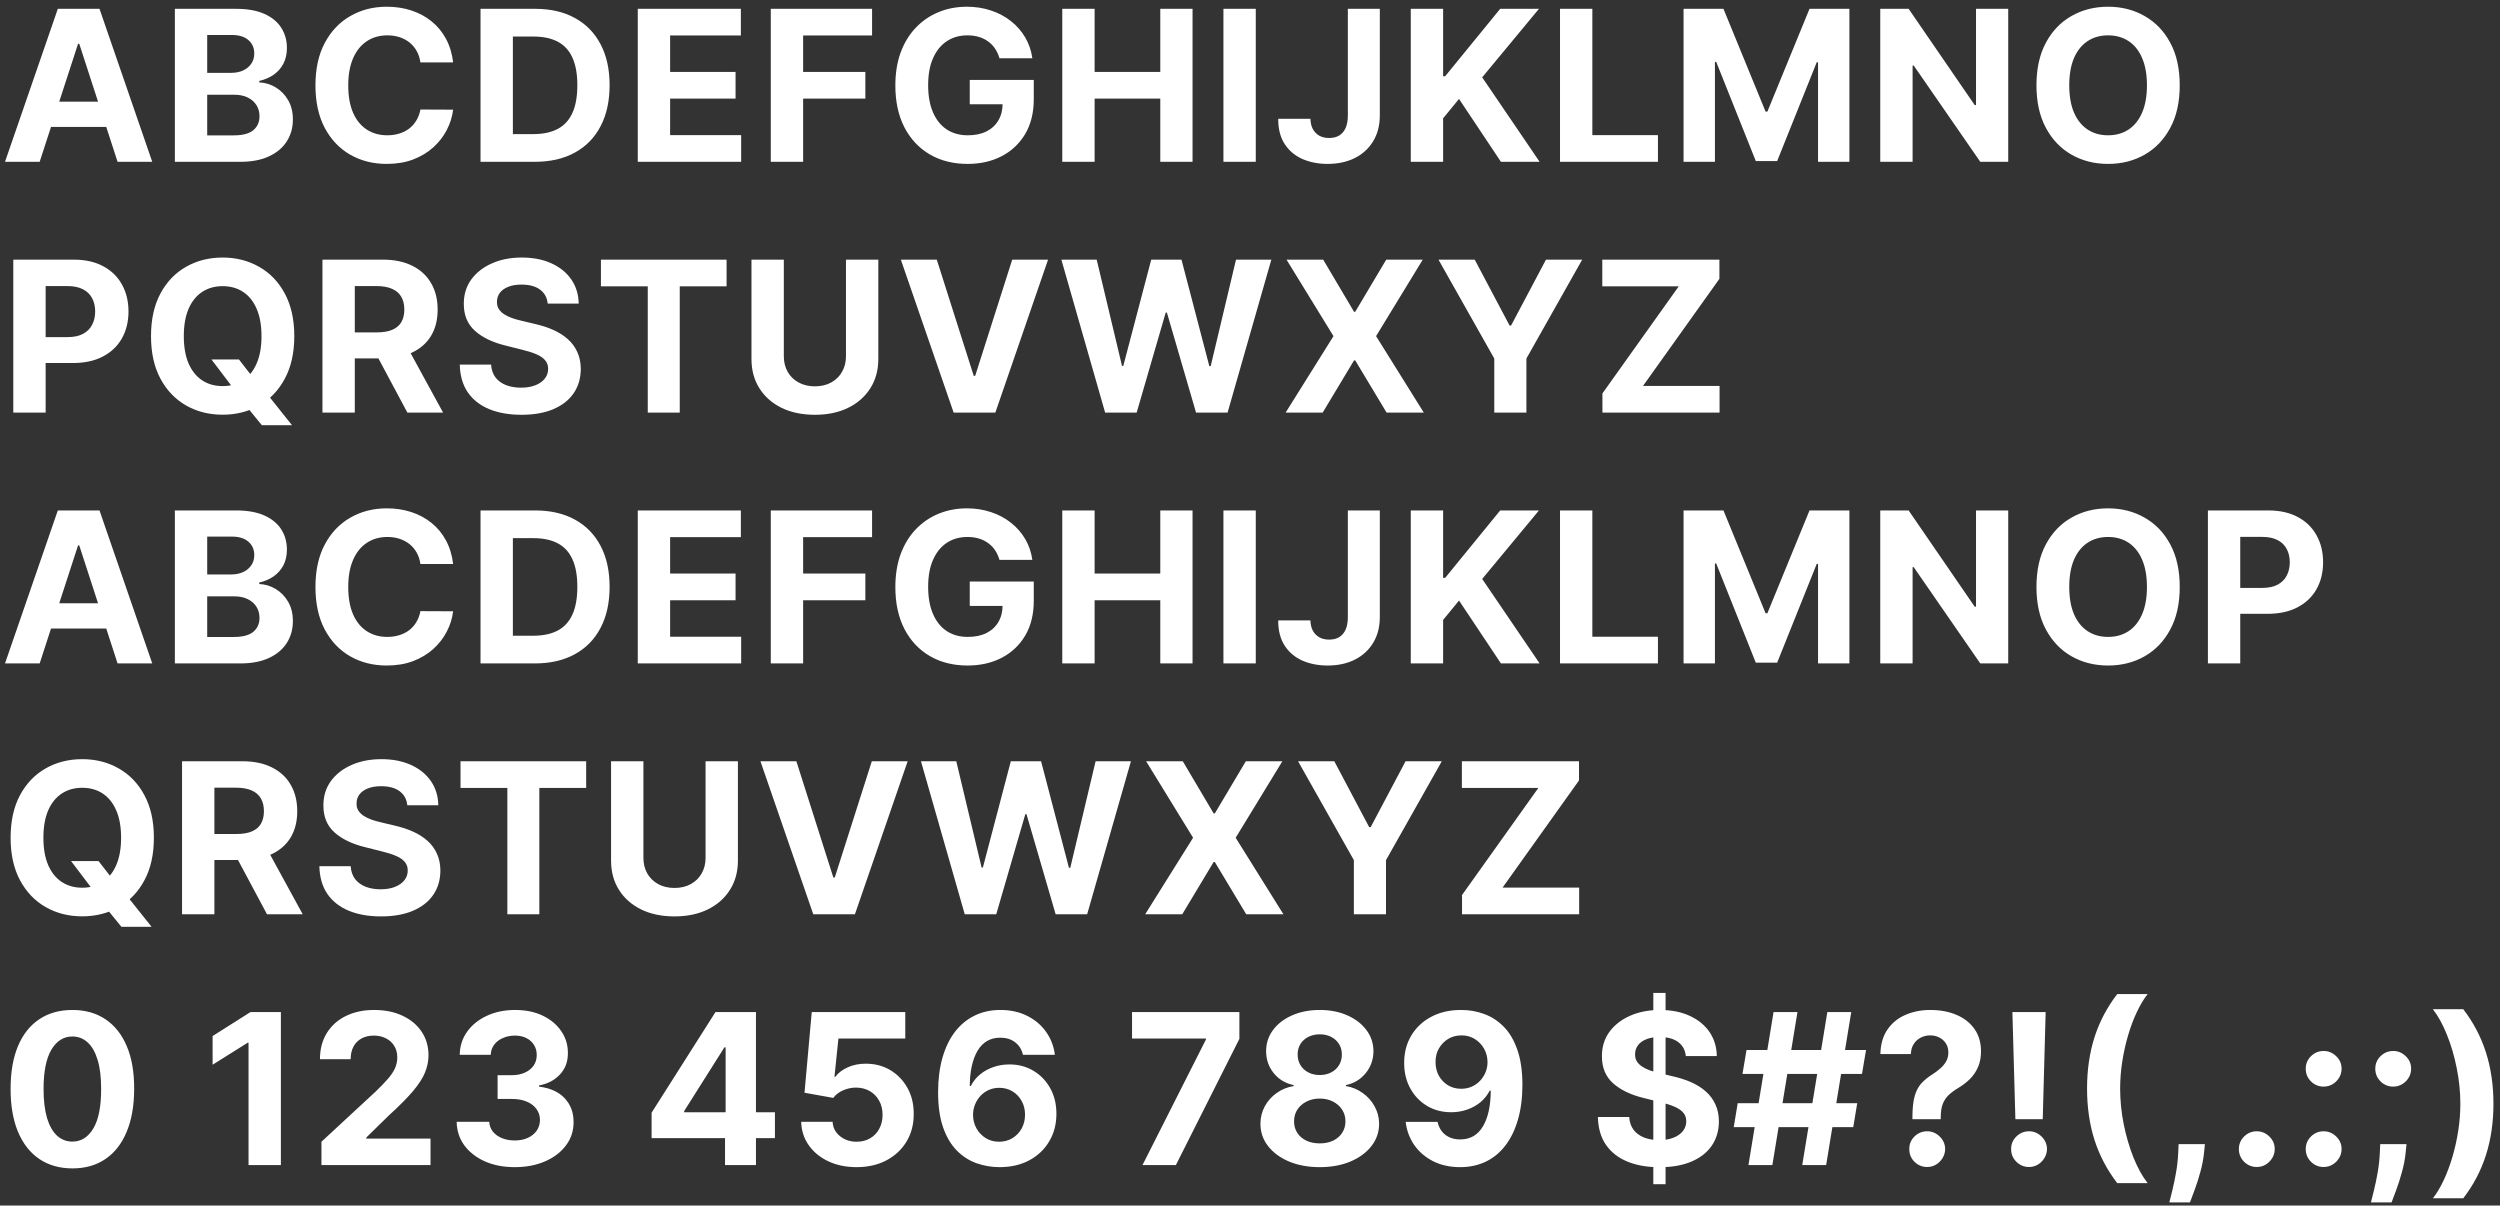 <?xml version="1.0" encoding="UTF-8"?> <svg xmlns="http://www.w3.org/2000/svg" width="309" height="149" viewBox="0 0 309 149" fill="none"><rect x="0" y="0" width="309" height="149" fill="#333333" stroke="none"/><path d="M4.903 20H0.619L7.146 1.091H12.298L18.817 20H14.533L9.796 5.412H9.648L4.903 20ZM4.635 12.568H14.754V15.688H4.635V12.568ZM21.613 20V1.091H29.184C30.575 1.091 31.735 1.297 32.664 1.71C33.594 2.122 34.293 2.694 34.76 3.427C35.228 4.153 35.462 4.99 35.462 5.938C35.462 6.677 35.314 7.326 35.019 7.886C34.724 8.44 34.317 8.896 33.8 9.253C33.289 9.604 32.705 9.853 32.046 10.001V10.185C32.766 10.216 33.44 10.419 34.068 10.795C34.702 11.17 35.216 11.697 35.61 12.374C36.004 13.044 36.201 13.845 36.201 14.774C36.201 15.777 35.952 16.673 35.453 17.461C34.961 18.243 34.231 18.861 33.265 19.317C32.298 19.772 31.107 20 29.692 20H21.613ZM25.611 16.732H28.87C29.984 16.732 30.796 16.519 31.307 16.095C31.818 15.664 32.074 15.091 32.074 14.377C32.074 13.854 31.947 13.392 31.695 12.992C31.443 12.592 31.083 12.278 30.615 12.05C30.153 11.823 29.602 11.709 28.962 11.709H25.611V16.732ZM25.611 9.004H28.574C29.122 9.004 29.608 8.908 30.033 8.717C30.464 8.52 30.803 8.243 31.049 7.886C31.301 7.529 31.427 7.102 31.427 6.603C31.427 5.92 31.184 5.369 30.698 4.95C30.218 4.532 29.535 4.322 28.648 4.322H25.611V9.004ZM56.006 7.711H51.962C51.888 7.188 51.737 6.723 51.51 6.317C51.282 5.904 50.989 5.553 50.633 5.264C50.276 4.975 49.863 4.753 49.395 4.599C48.934 4.446 48.432 4.369 47.89 4.369C46.912 4.369 46.059 4.612 45.333 5.098C44.606 5.578 44.043 6.28 43.643 7.203C43.243 8.12 43.043 9.234 43.043 10.546C43.043 11.893 43.243 13.026 43.643 13.943C44.049 14.86 44.616 15.553 45.342 16.021C46.068 16.488 46.909 16.722 47.863 16.722C48.398 16.722 48.894 16.651 49.349 16.51C49.811 16.368 50.22 16.162 50.577 15.891C50.934 15.614 51.23 15.279 51.464 14.885C51.703 14.491 51.87 14.042 51.962 13.537L56.006 13.555C55.901 14.423 55.64 15.26 55.221 16.067C54.809 16.867 54.252 17.584 53.55 18.218C52.855 18.846 52.024 19.345 51.057 19.714C50.097 20.077 49.011 20.259 47.798 20.259C46.111 20.259 44.603 19.877 43.274 19.114C41.95 18.35 40.904 17.245 40.135 15.799C39.371 14.352 38.99 12.601 38.99 10.546C38.99 8.483 39.377 6.729 40.153 5.283C40.929 3.836 41.981 2.734 43.311 1.977C44.64 1.214 46.136 0.832 47.798 0.832C48.894 0.832 49.909 0.986 50.845 1.294C51.787 1.602 52.621 2.051 53.347 2.642C54.073 3.227 54.664 3.944 55.12 4.793C55.581 5.643 55.877 6.615 56.006 7.711ZM66.096 20H59.393V1.091H66.151C68.053 1.091 69.691 1.469 71.063 2.227C72.436 2.978 73.492 4.058 74.23 5.467C74.975 6.877 75.347 8.563 75.347 10.527C75.347 12.497 74.975 14.189 74.23 15.605C73.492 17.021 72.43 18.107 71.045 18.864C69.666 19.621 68.016 20 66.096 20ZM63.391 16.575H65.93C67.112 16.575 68.106 16.365 68.912 15.947C69.725 15.522 70.334 14.867 70.74 13.98C71.153 13.088 71.359 11.937 71.359 10.527C71.359 9.13 71.153 7.988 70.74 7.102C70.334 6.215 69.728 5.563 68.921 5.144C68.115 4.726 67.121 4.516 65.939 4.516H63.391V16.575ZM78.829 20V1.091H91.57V4.387H82.827V8.893H90.915V12.189H82.827V16.704H91.607V20H78.829ZM95.269 20V1.091H107.789V4.387H99.267V8.893H106.958V12.189H99.267V20H95.269ZM123.536 7.203C123.407 6.754 123.225 6.357 122.991 6.012C122.758 5.661 122.471 5.366 122.133 5.126C121.8 4.88 121.419 4.692 120.988 4.562C120.563 4.433 120.092 4.369 119.575 4.369C118.609 4.369 117.759 4.609 117.027 5.089C116.301 5.569 115.734 6.268 115.328 7.185C114.922 8.096 114.719 9.21 114.719 10.527C114.719 11.844 114.919 12.964 115.319 13.888C115.719 14.811 116.285 15.516 117.018 16.002C117.75 16.482 118.615 16.722 119.612 16.722C120.517 16.722 121.29 16.562 121.93 16.242C122.576 15.916 123.068 15.457 123.407 14.867C123.752 14.276 123.924 13.577 123.924 12.771L124.736 12.891H119.861V9.881H127.774V12.263C127.774 13.925 127.423 15.353 126.722 16.547C126.02 17.735 125.053 18.652 123.822 19.298C122.591 19.938 121.182 20.259 119.594 20.259C117.821 20.259 116.264 19.868 114.922 19.086C113.58 18.298 112.534 17.181 111.783 15.734C111.038 14.282 110.665 12.558 110.665 10.564C110.665 9.031 110.887 7.665 111.33 6.464C111.78 5.258 112.407 4.236 113.214 3.399C114.02 2.562 114.959 1.925 116.03 1.488C117.101 1.051 118.261 0.832 119.511 0.832C120.582 0.832 121.579 0.989 122.502 1.303C123.425 1.611 124.244 2.048 124.958 2.614C125.678 3.181 126.266 3.855 126.722 4.636C127.177 5.412 127.469 6.268 127.599 7.203H123.536ZM131.297 20V1.091H135.295V8.893H143.411V1.091H147.399V20H143.411V12.189H135.295V20H131.297ZM155.213 1.091V20H151.216V1.091H155.213ZM166.594 1.091H170.545V14.276C170.545 15.494 170.271 16.553 169.724 17.452C169.182 18.35 168.428 19.043 167.462 19.529C166.495 20.015 165.372 20.259 164.092 20.259C162.953 20.259 161.919 20.058 160.989 19.658C160.066 19.252 159.334 18.637 158.792 17.812C158.25 16.981 157.982 15.938 157.989 14.682H161.968C161.98 15.18 162.082 15.608 162.273 15.965C162.47 16.316 162.737 16.587 163.076 16.778C163.421 16.962 163.827 17.055 164.295 17.055C164.787 17.055 165.203 16.95 165.541 16.741C165.886 16.525 166.147 16.211 166.326 15.799C166.504 15.387 166.594 14.879 166.594 14.276V1.091ZM174.371 20V1.091H178.369V9.428H178.618L185.423 1.091H190.215L183.198 9.558L190.298 20H185.515L180.335 12.226L178.369 14.626V20H174.371ZM192.817 20V1.091H196.814V16.704H204.921V20H192.817ZM208.089 1.091H213.019L218.226 13.796H218.448L223.655 1.091H228.586V20H224.708V7.692H224.551L219.657 19.908H217.017L212.123 7.646H211.966V20H208.089V1.091ZM248.216 1.091V20H244.762L236.536 8.099H236.397V20H232.4V1.091H235.908L244.07 12.983H244.236V1.091H248.216ZM269.415 10.546C269.415 12.607 269.024 14.362 268.243 15.808C267.467 17.255 266.408 18.36 265.066 19.123C263.731 19.88 262.229 20.259 260.561 20.259C258.88 20.259 257.372 19.877 256.037 19.114C254.701 18.35 253.645 17.245 252.87 15.799C252.094 14.352 251.706 12.601 251.706 10.546C251.706 8.483 252.094 6.729 252.87 5.283C253.645 3.836 254.701 2.734 256.037 1.977C257.372 1.214 258.88 0.832 260.561 0.832C262.229 0.832 263.731 1.214 265.066 1.977C266.408 2.734 267.467 3.836 268.243 5.283C269.024 6.729 269.415 8.483 269.415 10.546ZM265.362 10.546C265.362 9.21 265.162 8.083 264.762 7.166C264.368 6.249 263.811 5.553 263.091 5.08C262.37 4.606 261.527 4.369 260.561 4.369C259.594 4.369 258.751 4.606 258.031 5.08C257.311 5.553 256.751 6.249 256.35 7.166C255.957 8.083 255.76 9.21 255.76 10.546C255.76 11.881 255.957 13.008 256.35 13.925C256.751 14.842 257.311 15.537 258.031 16.011C258.751 16.485 259.594 16.722 260.561 16.722C261.527 16.722 262.37 16.485 263.091 16.011C263.811 15.537 264.368 14.842 264.762 13.925C265.162 13.008 265.362 11.881 265.362 10.546ZM1.643 51V32.091H9.104C10.538 32.091 11.76 32.365 12.769 32.913C13.779 33.454 14.548 34.208 15.077 35.175C15.613 36.135 15.881 37.243 15.881 38.499C15.881 39.754 15.61 40.862 15.068 41.822C14.527 42.783 13.742 43.531 12.714 44.066C11.692 44.602 10.455 44.869 9.002 44.869H4.247V41.666H8.356C9.125 41.666 9.759 41.533 10.258 41.269C10.762 40.998 11.138 40.625 11.384 40.151C11.637 39.671 11.763 39.12 11.763 38.499C11.763 37.871 11.637 37.323 11.384 36.855C11.138 36.381 10.762 36.015 10.258 35.756C9.753 35.492 9.113 35.359 8.337 35.359H5.641V51H1.643ZM26.134 44.426H29.532L31.24 46.624L32.921 48.581L36.088 52.551H32.358L30.179 49.874L29.061 48.285L26.134 44.426ZM36.374 41.545C36.374 43.608 35.983 45.362 35.201 46.808C34.426 48.255 33.367 49.36 32.025 50.123C30.689 50.88 29.188 51.258 27.52 51.258C25.839 51.258 24.331 50.877 22.995 50.114C21.66 49.35 20.604 48.245 19.828 46.799C19.053 45.352 18.665 43.601 18.665 41.545C18.665 39.483 19.053 37.729 19.828 36.283C20.604 34.836 21.66 33.734 22.995 32.977C24.331 32.214 25.839 31.832 27.52 31.832C29.188 31.832 30.689 32.214 32.025 32.977C33.367 33.734 34.426 34.836 35.201 36.283C35.983 37.729 36.374 39.483 36.374 41.545ZM32.321 41.545C32.321 40.21 32.121 39.083 31.721 38.166C31.326 37.249 30.77 36.553 30.049 36.08C29.329 35.606 28.486 35.369 27.52 35.369C26.553 35.369 25.71 35.606 24.99 36.08C24.27 36.553 23.709 37.249 23.309 38.166C22.915 39.083 22.718 40.21 22.718 41.545C22.718 42.881 22.915 44.008 23.309 44.925C23.709 45.842 24.27 46.537 24.99 47.011C25.71 47.485 26.553 47.722 27.52 47.722C28.486 47.722 29.329 47.485 30.049 47.011C30.77 46.537 31.326 45.842 31.721 44.925C32.121 44.008 32.321 42.881 32.321 41.545ZM39.855 51V32.091H47.316C48.744 32.091 49.962 32.346 50.972 32.857C51.987 33.362 52.76 34.079 53.289 35.008C53.825 35.932 54.093 37.018 54.093 38.268C54.093 39.523 53.822 40.604 53.28 41.508C52.738 42.407 51.954 43.097 50.926 43.577C49.904 44.057 48.667 44.297 47.214 44.297H42.219V41.084H46.568C47.331 41.084 47.965 40.979 48.47 40.77C48.974 40.561 49.35 40.247 49.596 39.828C49.849 39.41 49.975 38.889 49.975 38.268C49.975 37.64 49.849 37.111 49.596 36.68C49.35 36.249 48.971 35.923 48.461 35.701C47.956 35.473 47.319 35.359 46.549 35.359H43.853V51H39.855ZM50.067 42.395L54.767 51H50.353L45.755 42.395H50.067ZM67.696 37.529C67.622 36.784 67.305 36.206 66.745 35.793C66.184 35.381 65.424 35.175 64.464 35.175C63.812 35.175 63.261 35.267 62.811 35.452C62.362 35.63 62.017 35.88 61.777 36.2C61.543 36.52 61.426 36.883 61.426 37.289C61.414 37.628 61.485 37.923 61.639 38.175C61.799 38.428 62.017 38.646 62.294 38.831C62.571 39.01 62.891 39.166 63.255 39.302C63.618 39.431 64.006 39.542 64.418 39.634L66.117 40.041C66.942 40.225 67.699 40.471 68.388 40.779C69.078 41.087 69.675 41.465 70.179 41.915C70.684 42.364 71.075 42.894 71.352 43.503C71.635 44.112 71.78 44.811 71.786 45.599C71.78 46.756 71.484 47.759 70.9 48.609C70.321 49.452 69.484 50.108 68.388 50.575C67.299 51.037 65.984 51.268 64.446 51.268C62.919 51.268 61.59 51.034 60.457 50.566C59.331 50.098 58.45 49.406 57.816 48.489C57.189 47.565 56.859 46.423 56.828 45.063H60.697C60.74 45.697 60.922 46.227 61.242 46.651C61.568 47.07 62.002 47.387 62.544 47.602C63.092 47.812 63.71 47.916 64.4 47.916C65.077 47.916 65.664 47.818 66.163 47.621C66.668 47.424 67.059 47.15 67.336 46.799C67.613 46.448 67.751 46.045 67.751 45.59C67.751 45.165 67.625 44.808 67.373 44.519C67.126 44.229 66.763 43.983 66.283 43.78C65.809 43.577 65.227 43.392 64.538 43.226L62.479 42.709C60.885 42.321 59.626 41.715 58.703 40.89C57.779 40.065 57.321 38.954 57.327 37.557C57.321 36.412 57.626 35.412 58.241 34.556C58.863 33.7 59.715 33.033 60.799 32.553C61.882 32.072 63.113 31.832 64.492 31.832C65.895 31.832 67.12 32.072 68.166 32.553C69.219 33.033 70.038 33.7 70.623 34.556C71.207 35.412 71.509 36.403 71.527 37.529H67.696ZM74.275 35.387V32.091H89.805V35.387H84.016V51H80.064V35.387H74.275ZM104.562 32.091H108.56V44.371C108.56 45.749 108.23 46.956 107.572 47.99C106.919 49.024 106.005 49.831 104.83 50.409C103.654 50.981 102.284 51.268 100.721 51.268C99.151 51.268 97.779 50.981 96.603 50.409C95.427 49.831 94.513 49.024 93.861 47.99C93.208 46.956 92.882 45.749 92.882 44.371V32.091H96.88V44.029C96.88 44.749 97.037 45.389 97.351 45.95C97.671 46.51 98.12 46.95 98.699 47.27C99.278 47.59 99.951 47.75 100.721 47.75C101.496 47.75 102.17 47.59 102.743 47.27C103.322 46.95 103.768 46.51 104.082 45.95C104.402 45.389 104.562 44.749 104.562 44.029V32.091ZM115.785 32.091L120.355 46.457H120.531L125.11 32.091H129.542L123.024 51H117.872L111.344 32.091H115.785ZM136.595 51L131.184 32.091H135.551L138.681 45.229H138.838L142.291 32.091H146.031L149.475 45.257H149.641L152.771 32.091H157.138L151.727 51H147.831L144.23 38.637H144.082L140.491 51H136.595ZM163.546 32.091L167.359 38.535H167.507L171.339 32.091H175.854L170.083 41.545L175.983 51H171.385L167.507 44.546H167.359L163.482 51H158.902L164.82 41.545L159.013 32.091H163.546ZM177.796 32.091H182.274L186.585 40.234H186.77L191.082 32.091H195.56L188.663 44.315V51H184.693V44.315L177.796 32.091ZM198.06 51V48.627L207.496 35.387H198.042V32.091H212.519V34.464L203.074 47.704H212.538V51H198.06ZM4.903 82H0.619L7.146 63.091H12.298L18.817 82H14.533L9.796 67.412H9.648L4.903 82ZM4.635 74.567H14.754V77.688H4.635V74.567ZM21.613 82V63.091H29.184C30.575 63.091 31.735 63.297 32.664 63.709C33.594 64.122 34.293 64.694 34.76 65.427C35.228 66.153 35.462 66.99 35.462 67.938C35.462 68.677 35.314 69.326 35.019 69.886C34.724 70.44 34.317 70.896 33.8 71.253C33.289 71.604 32.705 71.853 32.046 72.001V72.185C32.766 72.216 33.44 72.419 34.068 72.795C34.702 73.17 35.216 73.697 35.61 74.374C36.004 75.044 36.201 75.845 36.201 76.774C36.201 77.778 35.952 78.673 35.453 79.461C34.961 80.243 34.231 80.861 33.265 81.317C32.298 81.772 31.107 82 29.692 82H21.613ZM25.611 78.731H28.87C29.984 78.731 30.796 78.519 31.307 78.094C31.818 77.664 32.074 77.091 32.074 76.377C32.074 75.854 31.947 75.392 31.695 74.992C31.443 74.592 31.083 74.278 30.615 74.05C30.153 73.823 29.602 73.709 28.962 73.709H25.611V78.731ZM25.611 71.004H28.574C29.122 71.004 29.608 70.908 30.033 70.717C30.464 70.52 30.803 70.243 31.049 69.886C31.301 69.529 31.427 69.102 31.427 68.603C31.427 67.92 31.184 67.369 30.698 66.95C30.218 66.532 29.535 66.322 28.648 66.322H25.611V71.004ZM56.006 69.711H51.962C51.888 69.188 51.737 68.723 51.51 68.317C51.282 67.904 50.989 67.553 50.633 67.264C50.276 66.975 49.863 66.753 49.395 66.599C48.934 66.445 48.432 66.369 47.89 66.369C46.912 66.369 46.059 66.612 45.333 67.098C44.606 67.578 44.043 68.28 43.643 69.203C43.243 70.12 43.043 71.234 43.043 72.546C43.043 73.894 43.243 75.026 43.643 75.943C44.049 76.86 44.616 77.553 45.342 78.021C46.068 78.488 46.909 78.722 47.863 78.722C48.398 78.722 48.894 78.651 49.349 78.51C49.811 78.368 50.22 78.162 50.577 77.891C50.934 77.614 51.23 77.279 51.464 76.885C51.703 76.491 51.87 76.042 51.962 75.537L56.006 75.555C55.901 76.423 55.64 77.26 55.221 78.067C54.809 78.867 54.252 79.584 53.55 80.218C52.855 80.846 52.024 81.344 51.057 81.714C50.097 82.077 49.011 82.258 47.798 82.258C46.111 82.258 44.603 81.877 43.274 81.114C41.95 80.35 40.904 79.246 40.135 77.799C39.371 76.353 38.99 74.601 38.99 72.546C38.99 70.483 39.377 68.729 40.153 67.283C40.929 65.836 41.981 64.734 43.311 63.977C44.64 63.214 46.136 62.832 47.798 62.832C48.894 62.832 49.909 62.986 50.845 63.294C51.787 63.602 52.621 64.051 53.347 64.642C54.073 65.227 54.664 65.944 55.12 66.793C55.581 67.643 55.877 68.615 56.006 69.711ZM66.096 82H59.393V63.091H66.151C68.053 63.091 69.691 63.469 71.063 64.227C72.436 64.978 73.492 66.058 74.23 67.467C74.975 68.877 75.347 70.563 75.347 72.527C75.347 74.497 74.975 76.189 74.23 77.605C73.492 79.021 72.43 80.107 71.045 80.864C69.666 81.621 68.016 82 66.096 82ZM63.391 78.575H65.93C67.112 78.575 68.106 78.365 68.912 77.947C69.725 77.522 70.334 76.867 70.74 75.98C71.153 75.088 71.359 73.937 71.359 72.527C71.359 71.13 71.153 69.988 70.74 69.102C70.334 68.215 69.728 67.563 68.921 67.144C68.115 66.726 67.121 66.516 65.939 66.516H63.391V78.575ZM78.829 82V63.091H91.57V66.387H82.827V70.893H90.915V74.189H82.827V78.704H91.607V82H78.829ZM95.269 82V63.091H107.789V66.387H99.267V70.893H106.958V74.189H99.267V82H95.269ZM123.536 69.203C123.407 68.754 123.225 68.357 122.991 68.012C122.758 67.661 122.471 67.366 122.133 67.126C121.8 66.879 121.419 66.692 120.988 66.562C120.563 66.433 120.092 66.369 119.575 66.369C118.609 66.369 117.759 66.609 117.027 67.089C116.301 67.569 115.734 68.267 115.328 69.185C114.922 70.096 114.719 71.21 114.719 72.527C114.719 73.844 114.919 74.965 115.319 75.888C115.719 76.811 116.285 77.516 117.018 78.002C117.75 78.482 118.615 78.722 119.612 78.722C120.517 78.722 121.29 78.562 121.93 78.242C122.576 77.916 123.068 77.457 123.407 76.867C123.752 76.276 123.924 75.577 123.924 74.771L124.736 74.891H119.861V71.881H127.774V74.263C127.774 75.925 127.423 77.353 126.722 78.547C126.02 79.735 125.053 80.652 123.822 81.298C122.591 81.938 121.182 82.258 119.594 82.258C117.821 82.258 116.264 81.868 114.922 81.086C113.58 80.298 112.534 79.181 111.783 77.734C111.038 76.282 110.665 74.558 110.665 72.564C110.665 71.031 110.887 69.665 111.33 68.465C111.78 67.258 112.407 66.236 113.214 65.399C114.02 64.562 114.959 63.925 116.03 63.488C117.101 63.051 118.261 62.832 119.511 62.832C120.582 62.832 121.579 62.989 122.502 63.303C123.425 63.611 124.244 64.048 124.958 64.614C125.678 65.181 126.266 65.855 126.722 66.636C127.177 67.412 127.469 68.267 127.599 69.203H123.536ZM131.297 82V63.091H135.295V70.893H143.411V63.091H147.399V82H143.411V74.189H135.295V82H131.297ZM155.213 63.091V82H151.216V63.091H155.213ZM166.594 63.091H170.545V76.276C170.545 77.494 170.271 78.553 169.724 79.452C169.182 80.35 168.428 81.043 167.462 81.529C166.495 82.015 165.372 82.258 164.092 82.258C162.953 82.258 161.919 82.058 160.989 81.658C160.066 81.252 159.334 80.637 158.792 79.812C158.25 78.981 157.982 77.938 157.989 76.682H161.968C161.98 77.18 162.082 77.608 162.273 77.965C162.47 78.316 162.737 78.587 163.076 78.778C163.421 78.962 163.827 79.055 164.295 79.055C164.787 79.055 165.203 78.95 165.541 78.741C165.886 78.525 166.147 78.211 166.326 77.799C166.504 77.387 166.594 76.879 166.594 76.276V63.091ZM174.371 82V63.091H178.369V71.428H178.618L185.423 63.091H190.215L183.198 71.558L190.298 82H185.515L180.335 74.226L178.369 76.626V82H174.371ZM192.817 82V63.091H196.814V78.704H204.921V82H192.817ZM208.089 63.091H213.019L218.226 75.796H218.448L223.655 63.091H228.586V82H224.708V69.692H224.551L219.657 81.908H217.017L212.123 69.646H211.966V82H208.089V63.091ZM248.216 63.091V82H244.762L236.536 70.099H236.397V82H232.4V63.091H235.908L244.07 74.983H244.236V63.091H248.216ZM269.415 72.546C269.415 74.608 269.024 76.362 268.243 77.808C267.467 79.255 266.408 80.36 265.066 81.123C263.731 81.88 262.229 82.258 260.561 82.258C258.88 82.258 257.372 81.877 256.037 81.114C254.701 80.35 253.645 79.246 252.87 77.799C252.094 76.353 251.706 74.601 251.706 72.546C251.706 70.483 252.094 68.729 252.87 67.283C253.645 65.836 254.701 64.734 256.037 63.977C257.372 63.214 258.88 62.832 260.561 62.832C262.229 62.832 263.731 63.214 265.066 63.977C266.408 64.734 267.467 65.836 268.243 67.283C269.024 68.729 269.415 70.483 269.415 72.546ZM265.362 72.546C265.362 71.21 265.162 70.083 264.762 69.166C264.368 68.249 263.811 67.553 263.091 67.079C262.37 66.606 261.527 66.369 260.561 66.369C259.594 66.369 258.751 66.606 258.031 67.079C257.311 67.553 256.751 68.249 256.35 69.166C255.957 70.083 255.76 71.21 255.76 72.546C255.76 73.881 255.957 75.008 256.35 75.925C256.751 76.842 257.311 77.537 258.031 78.011C258.751 78.485 259.594 78.722 260.561 78.722C261.527 78.722 262.37 78.485 263.091 78.011C263.811 77.537 264.368 76.842 264.762 75.925C265.162 75.008 265.362 73.881 265.362 72.546ZM272.897 82V63.091H280.357C281.791 63.091 283.013 63.365 284.022 63.913C285.032 64.454 285.801 65.208 286.331 66.175C286.866 67.135 287.134 68.243 287.134 69.499C287.134 70.754 286.863 71.862 286.321 72.822C285.78 73.783 284.995 74.531 283.967 75.066C282.945 75.602 281.708 75.869 280.255 75.869H275.5V72.665H279.609C280.378 72.665 281.012 72.533 281.511 72.269C282.016 71.998 282.391 71.625 282.637 71.151C282.89 70.671 283.016 70.12 283.016 69.499C283.016 68.871 282.89 68.323 282.637 67.855C282.391 67.381 282.016 67.015 281.511 66.756C281.006 66.492 280.366 66.359 279.59 66.359H276.894V82H272.897ZM8.781 106.426H12.178L13.886 108.624L15.567 110.581L18.734 114.551H15.004L12.825 111.874L11.707 110.286L8.781 106.426ZM19.02 103.545C19.02 105.607 18.629 107.362 17.847 108.808C17.072 110.255 16.013 111.36 14.671 112.123C13.335 112.88 11.834 113.259 10.165 113.259C8.485 113.259 6.977 112.877 5.641 112.114C4.306 111.35 3.25 110.246 2.474 108.799C1.699 107.353 1.311 105.601 1.311 103.545C1.311 101.483 1.699 99.729 2.474 98.283C3.25 96.836 4.306 95.734 5.641 94.977C6.977 94.214 8.485 93.832 10.165 93.832C11.834 93.832 13.335 94.214 14.671 94.977C16.013 95.734 17.072 96.836 17.847 98.283C18.629 99.729 19.02 101.483 19.02 103.545ZM14.967 103.545C14.967 102.21 14.767 101.083 14.367 100.166C13.973 99.249 13.415 98.553 12.695 98.079C11.975 97.606 11.132 97.369 10.165 97.369C9.199 97.369 8.356 97.606 7.636 98.079C6.915 98.553 6.355 99.249 5.955 100.166C5.561 101.083 5.364 102.21 5.364 103.545C5.364 104.881 5.561 106.008 5.955 106.925C6.355 107.842 6.915 108.537 7.636 109.011C8.356 109.485 9.199 109.722 10.165 109.722C11.132 109.722 11.975 109.485 12.695 109.011C13.415 108.537 13.973 107.842 14.367 106.925C14.767 106.008 14.967 104.881 14.967 103.545ZM22.501 113V94.091H29.962C31.39 94.091 32.608 94.346 33.618 94.857C34.633 95.362 35.406 96.079 35.935 97.008C36.471 97.932 36.739 99.018 36.739 100.268C36.739 101.523 36.468 102.604 35.926 103.509C35.384 104.407 34.6 105.097 33.572 105.577C32.55 106.057 31.313 106.297 29.86 106.297H24.865V103.084H29.214C29.977 103.084 30.611 102.979 31.116 102.77C31.62 102.561 31.996 102.247 32.242 101.828C32.495 101.41 32.621 100.889 32.621 100.268C32.621 99.64 32.495 99.111 32.242 98.68C31.996 98.249 31.617 97.923 31.107 97.701C30.602 97.473 29.965 97.359 29.195 97.359H26.499V113H22.501ZM32.713 104.395L37.413 113H32.999L28.401 104.395H32.713ZM50.342 99.529C50.268 98.784 49.951 98.206 49.391 97.793C48.831 97.381 48.07 97.175 47.11 97.175C46.458 97.175 45.907 97.267 45.457 97.452C45.008 97.63 44.663 97.879 44.423 98.2C44.189 98.52 44.072 98.883 44.072 99.289C44.06 99.628 44.131 99.923 44.285 100.175C44.445 100.428 44.663 100.646 44.94 100.831C45.217 101.009 45.538 101.166 45.901 101.302C46.264 101.431 46.652 101.542 47.064 101.634L48.763 102.04C49.588 102.225 50.345 102.471 51.034 102.779C51.724 103.087 52.321 103.465 52.825 103.915C53.33 104.364 53.721 104.893 53.998 105.503C54.281 106.112 54.426 106.811 54.432 107.599C54.426 108.756 54.13 109.759 53.545 110.609C52.967 111.452 52.13 112.107 51.034 112.575C49.945 113.037 48.63 113.268 47.092 113.268C45.565 113.268 44.236 113.034 43.103 112.566C41.977 112.098 41.096 111.406 40.462 110.489C39.835 109.565 39.505 108.424 39.474 107.063H43.343C43.386 107.697 43.568 108.227 43.888 108.651C44.214 109.07 44.648 109.387 45.19 109.602C45.737 109.812 46.356 109.916 47.045 109.916C47.723 109.916 48.31 109.818 48.809 109.621C49.314 109.424 49.705 109.15 49.982 108.799C50.259 108.448 50.397 108.045 50.397 107.589C50.397 107.165 50.271 106.808 50.019 106.518C49.772 106.229 49.409 105.983 48.929 105.78C48.455 105.577 47.873 105.392 47.184 105.226L45.125 104.709C43.531 104.321 42.272 103.715 41.349 102.89C40.425 102.065 39.967 100.954 39.973 99.557C39.967 98.412 40.272 97.412 40.887 96.556C41.509 95.701 42.361 95.033 43.445 94.553C44.528 94.072 45.759 93.832 47.138 93.832C48.541 93.832 49.766 94.072 50.813 94.553C51.865 95.033 52.684 95.701 53.269 96.556C53.853 97.412 54.155 98.403 54.173 99.529H50.342ZM56.921 97.387V94.091H72.451V97.387H66.662V113H62.71V97.387H56.921ZM87.208 94.091H91.206V106.371C91.206 107.75 90.876 108.956 90.218 109.99C89.565 111.024 88.651 111.83 87.476 112.409C86.3 112.982 84.93 113.268 83.367 113.268C81.797 113.268 80.425 112.982 79.249 112.409C78.073 111.83 77.159 111.024 76.507 109.99C75.854 108.956 75.528 107.75 75.528 106.371V94.091H79.526V106.029C79.526 106.749 79.683 107.389 79.997 107.95C80.317 108.51 80.766 108.95 81.345 109.27C81.924 109.59 82.597 109.75 83.367 109.75C84.142 109.75 84.817 109.59 85.389 109.27C85.968 108.95 86.414 108.51 86.728 107.95C87.048 107.389 87.208 106.749 87.208 106.029V94.091ZM98.431 94.091L103.001 108.457H103.177L107.756 94.091H112.188L105.67 113H100.518L93.99 94.091H98.431ZM119.241 113L113.83 94.091H118.197L121.327 107.229H121.484L124.937 94.091H128.677L132.121 107.257H132.287L135.417 94.091H139.784L134.373 113H130.477L126.876 100.637H126.728L123.137 113H119.241ZM146.192 94.091L150.005 100.536H150.153L153.985 94.091H158.5L152.729 103.545L158.629 113H154.031L150.153 106.546H150.005L146.128 113H141.548L147.466 103.545L141.659 94.091H146.192ZM160.442 94.091H164.92L169.231 102.234H169.416L173.728 94.091H178.206L171.309 106.315V113H167.339V106.315L160.442 94.091ZM180.706 113V110.627L190.142 97.387H180.688V94.091H195.165V96.464L185.72 109.704H195.184V113H180.706ZM8.947 144.415C7.359 144.409 5.992 144.018 4.847 143.243C3.709 142.467 2.831 141.344 2.216 139.873C1.607 138.402 1.305 136.632 1.311 134.564C1.311 132.502 1.616 130.745 2.225 129.292C2.841 127.839 3.718 126.734 4.857 125.977C6.001 125.214 7.365 124.832 8.947 124.832C10.529 124.832 11.889 125.214 13.028 125.977C14.173 126.741 15.053 127.848 15.668 129.301C16.284 130.748 16.588 132.502 16.582 134.564C16.582 136.638 16.275 138.411 15.659 139.882C15.05 141.353 14.176 142.477 13.037 143.252C11.898 144.028 10.535 144.415 8.947 144.415ZM8.947 141.101C10.03 141.101 10.895 140.556 11.541 139.467C12.188 138.377 12.508 136.743 12.501 134.564C12.501 133.13 12.354 131.936 12.058 130.982C11.769 130.027 11.357 129.31 10.821 128.83C10.292 128.35 9.667 128.11 8.947 128.11C7.87 128.11 7.008 128.649 6.362 129.726C5.715 130.803 5.389 132.416 5.383 134.564C5.383 136.017 5.527 137.229 5.817 138.202C6.112 139.168 6.528 139.894 7.063 140.381C7.599 140.861 8.227 141.101 8.947 141.101ZM34.717 125.091V144H30.719V128.886H30.608L26.278 131.6V128.055L30.959 125.091H34.717ZM39.731 144V141.119L46.462 134.887C47.035 134.333 47.515 133.835 47.903 133.391C48.296 132.948 48.595 132.514 48.798 132.089C49.001 131.659 49.103 131.194 49.103 130.695C49.103 130.141 48.977 129.664 48.724 129.264C48.472 128.858 48.127 128.547 47.69 128.332C47.253 128.11 46.758 127.999 46.204 127.999C45.625 127.999 45.12 128.116 44.689 128.35C44.259 128.584 43.926 128.92 43.692 129.357C43.458 129.794 43.341 130.314 43.341 130.917H39.547C39.547 129.68 39.827 128.606 40.387 127.695C40.947 126.784 41.732 126.079 42.741 125.58C43.751 125.082 44.914 124.832 46.231 124.832C47.586 124.832 48.764 125.072 49.768 125.553C50.777 126.027 51.562 126.685 52.122 127.528C52.682 128.372 52.962 129.338 52.962 130.428C52.962 131.142 52.821 131.846 52.538 132.542C52.261 133.237 51.765 134.01 51.051 134.859C50.337 135.703 49.331 136.715 48.032 137.897L45.271 140.602V140.732H53.212V144H39.731ZM63.618 144.259C62.239 144.259 61.011 144.022 59.934 143.548C58.863 143.067 58.016 142.409 57.395 141.572C56.779 140.728 56.462 139.756 56.444 138.654H60.469C60.494 139.116 60.645 139.522 60.922 139.873C61.205 140.218 61.58 140.485 62.048 140.676C62.516 140.867 63.042 140.962 63.627 140.962C64.236 140.962 64.775 140.855 65.243 140.639C65.71 140.424 66.077 140.125 66.341 139.744C66.606 139.362 66.738 138.922 66.738 138.423C66.738 137.919 66.597 137.472 66.314 137.085C66.037 136.691 65.637 136.383 65.113 136.161C64.596 135.94 63.981 135.829 63.267 135.829H61.503V132.893H63.267C63.87 132.893 64.402 132.788 64.864 132.579C65.332 132.37 65.695 132.08 65.954 131.711C66.212 131.335 66.341 130.898 66.341 130.4C66.341 129.926 66.228 129.51 66 129.153C65.778 128.79 65.464 128.507 65.058 128.304C64.658 128.101 64.19 127.999 63.655 127.999C63.113 127.999 62.617 128.098 62.168 128.295C61.719 128.486 61.359 128.759 61.088 129.116C60.817 129.473 60.672 129.892 60.654 130.372H56.822C56.841 129.283 57.151 128.322 57.755 127.491C58.358 126.661 59.17 126.011 60.192 125.543C61.22 125.069 62.38 124.832 63.673 124.832C64.978 124.832 66.12 125.069 67.099 125.543C68.077 126.017 68.837 126.657 69.379 127.464C69.927 128.264 70.198 129.163 70.192 130.16C70.198 131.219 69.868 132.102 69.204 132.81C68.545 133.518 67.686 133.967 66.628 134.158V134.305C68.019 134.484 69.077 134.967 69.804 135.755C70.536 136.537 70.899 137.515 70.893 138.691C70.899 139.768 70.588 140.725 69.961 141.562C69.339 142.4 68.48 143.058 67.385 143.538C66.289 144.018 65.033 144.259 63.618 144.259ZM80.538 140.676V137.528L88.433 125.091H91.147V129.449H89.54L84.564 137.325V137.472H95.782V140.676H80.538ZM89.614 144V139.716L89.688 138.322V125.091H93.437V144H89.614ZM105.872 144.259C104.567 144.259 103.404 144.018 102.382 143.538C101.366 143.058 100.56 142.397 99.963 141.553C99.366 140.71 99.055 139.744 99.03 138.654H102.908C102.951 139.387 103.259 139.981 103.831 140.436C104.404 140.892 105.084 141.119 105.872 141.119C106.5 141.119 107.054 140.981 107.534 140.704C108.02 140.421 108.399 140.03 108.669 139.531C108.946 139.027 109.085 138.448 109.085 137.795C109.085 137.131 108.943 136.546 108.66 136.041C108.383 135.536 107.999 135.143 107.506 134.859C107.014 134.576 106.45 134.432 105.816 134.425C105.263 134.425 104.724 134.539 104.201 134.767C103.684 134.995 103.281 135.306 102.991 135.7L99.436 135.062L100.332 125.091H111.892V128.359H103.628L103.139 133.096H103.25C103.582 132.628 104.084 132.24 104.755 131.933C105.426 131.625 106.177 131.471 107.008 131.471C108.146 131.471 109.162 131.739 110.054 132.274C110.947 132.81 111.652 133.545 112.169 134.481C112.686 135.41 112.941 136.481 112.935 137.694C112.941 138.968 112.646 140.101 112.049 141.092C111.458 142.076 110.63 142.852 109.565 143.418C108.506 143.978 107.275 144.259 105.872 144.259ZM123.501 144.259C122.528 144.252 121.589 144.089 120.685 143.769C119.786 143.449 118.979 142.929 118.265 142.209C117.551 141.489 116.985 140.535 116.567 139.347C116.154 138.159 115.948 136.7 115.948 134.97C115.954 133.382 116.136 131.963 116.493 130.714C116.856 129.458 117.373 128.393 118.044 127.519C118.721 126.645 119.53 125.98 120.472 125.525C121.414 125.063 122.47 124.832 123.639 124.832C124.901 124.832 126.015 125.079 126.981 125.571C127.948 126.057 128.723 126.719 129.308 127.556C129.899 128.393 130.256 129.332 130.379 130.372H126.437C126.283 129.714 125.96 129.196 125.467 128.821C124.975 128.446 124.365 128.258 123.639 128.258C122.408 128.258 121.472 128.793 120.832 129.864C120.198 130.935 119.875 132.391 119.863 134.232H119.992C120.275 133.671 120.657 133.194 121.137 132.8C121.623 132.4 122.174 132.096 122.79 131.886C123.411 131.671 124.067 131.563 124.756 131.563C125.877 131.563 126.874 131.828 127.748 132.357C128.622 132.88 129.311 133.601 129.816 134.518C130.321 135.435 130.573 136.484 130.573 137.666C130.573 138.946 130.274 140.085 129.677 141.082C129.086 142.08 128.259 142.861 127.194 143.428C126.135 143.988 124.904 144.265 123.501 144.259ZM123.482 141.119C124.098 141.119 124.649 140.972 125.135 140.676C125.621 140.381 126.003 139.981 126.28 139.476C126.557 138.971 126.695 138.405 126.695 137.777C126.695 137.149 126.557 136.586 126.28 136.087C126.009 135.589 125.633 135.192 125.153 134.896C124.673 134.601 124.125 134.453 123.51 134.453C123.048 134.453 122.62 134.539 122.226 134.712C121.839 134.884 121.497 135.124 121.202 135.432C120.912 135.74 120.685 136.097 120.518 136.503C120.352 136.903 120.269 137.331 120.269 137.786C120.269 138.396 120.408 138.953 120.685 139.457C120.968 139.962 121.349 140.365 121.829 140.667C122.316 140.969 122.867 141.119 123.482 141.119ZM141.213 144L149.052 128.489V128.359H139.92V125.091H153.188V128.406L145.34 144H141.213ZM163.121 144.259C161.699 144.259 160.434 144.028 159.326 143.566C158.225 143.098 157.36 142.461 156.732 141.655C156.104 140.848 155.79 139.934 155.79 138.913C155.79 138.125 155.969 137.402 156.326 136.743C156.689 136.078 157.181 135.527 157.803 135.09C158.425 134.647 159.12 134.364 159.89 134.241V134.112C158.88 133.908 158.061 133.419 157.434 132.643C156.806 131.862 156.492 130.954 156.492 129.92C156.492 128.941 156.778 128.07 157.351 127.307C157.923 126.537 158.708 125.934 159.705 125.497C160.708 125.054 161.847 124.832 163.121 124.832C164.395 124.832 165.531 125.054 166.528 125.497C167.531 125.94 168.319 126.547 168.892 127.316C169.464 128.079 169.753 128.947 169.76 129.92C169.753 130.96 169.433 131.868 168.799 132.643C168.165 133.419 167.353 133.908 166.362 134.112V134.241C167.119 134.364 167.805 134.647 168.421 135.09C169.043 135.527 169.535 136.078 169.898 136.743C170.267 137.402 170.455 138.125 170.461 138.913C170.455 139.934 170.138 140.848 169.51 141.655C168.882 142.461 168.015 143.098 166.907 143.566C165.805 144.028 164.543 144.259 163.121 144.259ZM163.121 141.322C163.755 141.322 164.309 141.209 164.783 140.981C165.257 140.747 165.626 140.427 165.891 140.021C166.162 139.608 166.297 139.134 166.297 138.599C166.297 138.051 166.159 137.568 165.882 137.149C165.605 136.724 165.229 136.392 164.755 136.152C164.281 135.906 163.737 135.783 163.121 135.783C162.512 135.783 161.967 135.906 161.487 136.152C161.007 136.392 160.628 136.724 160.351 137.149C160.08 137.568 159.945 138.051 159.945 138.599C159.945 139.134 160.077 139.608 160.342 140.021C160.607 140.427 160.979 140.747 161.459 140.981C161.939 141.209 162.493 141.322 163.121 141.322ZM163.121 132.874C163.65 132.874 164.121 132.767 164.534 132.551C164.946 132.336 165.269 132.037 165.503 131.656C165.737 131.274 165.854 130.834 165.854 130.335C165.854 129.843 165.737 129.412 165.503 129.043C165.269 128.667 164.949 128.375 164.543 128.165C164.137 127.95 163.663 127.842 163.121 127.842C162.586 127.842 162.112 127.95 161.699 128.165C161.287 128.375 160.964 128.667 160.73 129.043C160.502 129.412 160.388 129.843 160.388 130.335C160.388 130.834 160.505 131.274 160.739 131.656C160.973 132.037 161.296 132.336 161.708 132.551C162.121 132.767 162.592 132.874 163.121 132.874ZM180.618 124.832C181.591 124.832 182.526 124.996 183.425 125.322C184.33 125.648 185.136 126.168 185.844 126.882C186.558 127.596 187.121 128.544 187.534 129.726C187.952 130.902 188.165 132.345 188.171 134.056C188.171 135.663 187.989 137.097 187.626 138.359C187.269 139.614 186.755 140.682 186.084 141.562C185.413 142.443 184.604 143.114 183.656 143.575C182.708 144.031 181.649 144.259 180.48 144.259C179.218 144.259 178.104 144.015 177.137 143.529C176.171 143.037 175.392 142.369 174.801 141.526C174.217 140.676 173.863 139.722 173.74 138.663H177.682C177.836 139.353 178.159 139.888 178.652 140.27C179.144 140.645 179.753 140.833 180.48 140.833C181.711 140.833 182.646 140.298 183.287 139.227C183.927 138.149 184.25 136.675 184.256 134.804H184.127C183.844 135.358 183.462 135.835 182.982 136.235C182.502 136.629 181.951 136.934 181.329 137.149C180.714 137.365 180.058 137.472 179.363 137.472C178.248 137.472 177.254 137.211 176.38 136.688C175.506 136.164 174.817 135.444 174.312 134.527C173.807 133.61 173.555 132.563 173.555 131.388C173.549 130.12 173.841 128.99 174.432 127.999C175.023 127.008 175.848 126.233 176.907 125.673C177.971 125.106 179.209 124.826 180.618 124.832ZM180.646 127.972C180.024 127.972 179.47 128.119 178.984 128.415C178.504 128.71 178.122 129.107 177.839 129.606C177.562 130.104 177.427 130.661 177.433 131.277C177.433 131.899 177.568 132.459 177.839 132.957C178.116 133.45 178.492 133.844 178.966 134.139C179.446 134.429 179.993 134.573 180.609 134.573C181.071 134.573 181.498 134.487 181.892 134.315C182.286 134.142 182.628 133.905 182.917 133.604C183.213 133.296 183.443 132.942 183.61 132.542C183.776 132.142 183.859 131.717 183.859 131.268C183.853 130.671 183.711 130.123 183.434 129.624C183.157 129.126 182.776 128.726 182.289 128.424C181.803 128.122 181.255 127.972 180.646 127.972ZM204.35 146.364V122.727H205.865V146.364H204.35ZM208.367 130.529C208.293 129.784 207.976 129.206 207.416 128.793C206.856 128.381 206.096 128.175 205.135 128.175C204.483 128.175 203.932 128.267 203.483 128.452C203.033 128.63 202.689 128.879 202.449 129.2C202.215 129.52 202.098 129.883 202.098 130.289C202.085 130.628 202.156 130.923 202.31 131.175C202.47 131.428 202.689 131.646 202.966 131.831C203.243 132.009 203.563 132.166 203.926 132.302C204.289 132.431 204.677 132.542 205.089 132.634L206.788 133.04C207.613 133.225 208.37 133.471 209.059 133.779C209.749 134.087 210.346 134.465 210.85 134.915C211.355 135.364 211.746 135.893 212.023 136.503C212.306 137.112 212.451 137.811 212.457 138.599C212.451 139.756 212.155 140.759 211.571 141.609C210.992 142.452 210.155 143.107 209.059 143.575C207.97 144.037 206.656 144.268 205.117 144.268C203.59 144.268 202.261 144.034 201.128 143.566C200.002 143.098 199.122 142.406 198.488 141.489C197.86 140.565 197.53 139.424 197.5 138.063H201.368C201.411 138.697 201.593 139.227 201.913 139.651C202.239 140.07 202.673 140.387 203.215 140.602C203.763 140.812 204.381 140.916 205.071 140.916C205.748 140.916 206.336 140.818 206.834 140.621C207.339 140.424 207.73 140.15 208.007 139.799C208.284 139.448 208.422 139.045 208.422 138.589C208.422 138.165 208.296 137.808 208.044 137.518C207.797 137.229 207.434 136.983 206.954 136.78C206.48 136.577 205.899 136.392 205.209 136.226L203.15 135.709C201.556 135.321 200.297 134.715 199.374 133.89C198.451 133.065 197.992 131.954 197.998 130.557C197.992 129.412 198.297 128.412 198.912 127.556C199.534 126.701 200.386 126.033 201.47 125.553C202.553 125.072 203.784 124.832 205.163 124.832C206.566 124.832 207.791 125.072 208.838 125.553C209.89 126.033 210.709 126.701 211.294 127.556C211.878 128.412 212.18 129.403 212.198 130.529H208.367ZM222.757 144L225.859 125.091H228.814L225.712 144H222.757ZM214.29 139.31L214.78 136.355H229.552L229.063 139.31H214.29ZM216.109 144L219.212 125.091H222.166L219.064 144H216.109ZM215.371 132.736L215.869 129.781H230.642L230.143 132.736H215.371ZM236.376 138.331V138.017C236.382 136.94 236.478 136.081 236.663 135.441C236.853 134.801 237.13 134.284 237.493 133.89C237.857 133.496 238.294 133.139 238.805 132.819C239.186 132.573 239.528 132.317 239.829 132.053C240.131 131.788 240.371 131.496 240.55 131.175C240.728 130.849 240.817 130.486 240.817 130.086C240.817 129.661 240.716 129.289 240.513 128.969C240.31 128.649 240.036 128.402 239.691 128.23C239.352 128.058 238.977 127.972 238.565 127.972C238.164 127.972 237.786 128.061 237.429 128.239C237.072 128.412 236.779 128.67 236.552 129.015C236.324 129.353 236.201 129.775 236.182 130.28H232.415C232.446 129.049 232.742 128.033 233.302 127.233C233.862 126.427 234.604 125.826 235.527 125.433C236.45 125.032 237.469 124.832 238.583 124.832C239.808 124.832 240.891 125.036 241.833 125.442C242.775 125.842 243.513 126.424 244.049 127.187C244.584 127.95 244.852 128.87 244.852 129.947C244.852 130.668 244.732 131.308 244.492 131.868C244.258 132.422 243.929 132.914 243.504 133.345C243.079 133.77 242.578 134.155 241.999 134.499C241.513 134.789 241.113 135.09 240.799 135.404C240.491 135.718 240.26 136.081 240.106 136.494C239.959 136.906 239.882 137.414 239.876 138.017V138.331H236.376ZM238.204 144.24C237.589 144.24 237.063 144.025 236.626 143.594C236.195 143.157 235.982 142.634 235.989 142.024C235.982 141.421 236.195 140.904 236.626 140.473C237.063 140.042 237.589 139.827 238.204 139.827C238.789 139.827 239.303 140.042 239.746 140.473C240.19 140.904 240.414 141.421 240.42 142.024C240.414 142.43 240.306 142.803 240.097 143.141C239.894 143.474 239.626 143.741 239.294 143.945C238.962 144.142 238.598 144.24 238.204 144.24ZM252.842 125.091L252.482 138.331H249.102L248.733 125.091H252.842ZM250.792 144.24C250.183 144.24 249.659 144.025 249.222 143.594C248.785 143.157 248.57 142.634 248.576 142.024C248.57 141.421 248.785 140.904 249.222 140.473C249.659 140.042 250.183 139.827 250.792 139.827C251.377 139.827 251.891 140.042 252.334 140.473C252.777 140.904 253.002 141.421 253.008 142.024C253.002 142.43 252.894 142.803 252.685 143.141C252.482 143.474 252.214 143.741 251.881 143.945C251.549 144.142 251.186 144.24 250.792 144.24ZM257.96 134.545C257.96 132.256 258.264 130.147 258.874 128.221C259.489 126.294 260.428 124.509 261.69 122.866H265.448C264.967 123.475 264.521 124.22 264.109 125.1C263.696 125.974 263.336 126.934 263.029 127.981C262.721 129.027 262.481 130.111 262.308 131.231C262.136 132.345 262.05 133.45 262.05 134.545C262.05 136.004 262.198 137.478 262.493 138.968C262.795 140.451 263.201 141.83 263.712 143.104C264.229 144.379 264.807 145.422 265.448 146.234H261.69C260.428 144.591 259.489 142.806 258.874 140.879C258.264 138.953 257.96 136.841 257.96 134.545ZM272.525 141.415L272.424 142.43C272.344 143.243 272.19 144.052 271.962 144.859C271.74 145.671 271.507 146.407 271.26 147.065C271.02 147.724 270.826 148.241 270.679 148.616H268.13C268.223 148.253 268.349 147.746 268.509 147.093C268.669 146.447 268.82 145.72 268.961 144.914C269.103 144.108 269.192 143.286 269.229 142.449L269.275 141.415H272.525ZM278.94 144.24C278.331 144.24 277.808 144.025 277.371 143.594C276.94 143.157 276.725 142.634 276.725 142.024C276.725 141.421 276.94 140.904 277.371 140.473C277.808 140.042 278.331 139.827 278.94 139.827C279.531 139.827 280.048 140.042 280.492 140.473C280.935 140.904 281.156 141.421 281.156 142.024C281.156 142.43 281.052 142.803 280.842 143.141C280.639 143.474 280.372 143.741 280.039 143.945C279.707 144.142 279.341 144.24 278.94 144.24ZM287.205 144.24C286.595 144.24 286.072 144.025 285.635 143.594C285.204 143.157 284.989 142.634 284.989 142.024C284.989 141.421 285.204 140.904 285.635 140.473C286.072 140.042 286.595 139.827 287.205 139.827C287.796 139.827 288.313 140.042 288.756 140.473C289.199 140.904 289.421 141.421 289.421 142.024C289.421 142.43 289.316 142.803 289.107 143.141C288.904 143.474 288.636 143.741 288.303 143.945C287.971 144.142 287.605 144.24 287.205 144.24ZM287.205 134.305C286.595 134.305 286.072 134.09 285.635 133.659C285.204 133.228 284.989 132.705 284.989 132.089C284.989 131.486 285.204 130.972 285.635 130.548C286.072 130.117 286.595 129.901 287.205 129.901C287.796 129.901 288.313 130.117 288.756 130.548C289.199 130.972 289.421 131.486 289.421 132.089C289.421 132.502 289.316 132.877 289.107 133.216C288.904 133.548 288.636 133.813 288.303 134.01C287.971 134.207 287.605 134.305 287.205 134.305ZM297.445 141.415L297.343 142.43C297.263 143.243 297.109 144.052 296.881 144.859C296.66 145.671 296.426 146.407 296.18 147.065C295.94 147.724 295.746 148.241 295.598 148.616H293.05C293.142 148.253 293.268 147.746 293.428 147.093C293.588 146.447 293.739 145.72 293.881 144.914C294.022 144.108 294.112 143.286 294.148 142.449L294.195 141.415H297.445ZM295.801 134.305C295.192 134.305 294.669 134.09 294.232 133.659C293.801 133.228 293.585 132.705 293.585 132.089C293.585 131.486 293.801 130.972 294.232 130.548C294.669 130.117 295.192 129.901 295.801 129.901C296.392 129.901 296.909 130.117 297.352 130.548C297.795 130.972 298.017 131.486 298.017 132.089C298.017 132.502 297.912 132.877 297.703 133.216C297.5 133.548 297.232 133.813 296.9 134.01C296.567 134.207 296.201 134.305 295.801 134.305ZM308.19 136.42C308.19 138.716 307.882 140.827 307.267 142.754C306.657 144.68 305.722 146.465 304.46 148.109H300.702C301.182 147.499 301.629 146.754 302.041 145.874C302.453 144.994 302.813 144.034 303.121 142.994C303.429 141.947 303.669 140.864 303.841 139.744C304.014 138.623 304.1 137.515 304.1 136.42C304.1 134.961 303.949 133.49 303.647 132.006C303.352 130.517 302.946 129.138 302.429 127.87C301.918 126.596 301.342 125.553 300.702 124.74H304.46C305.722 126.384 306.657 128.169 307.267 130.095C307.882 132.022 308.19 134.13 308.19 136.42Z" fill="white"></path></svg> 